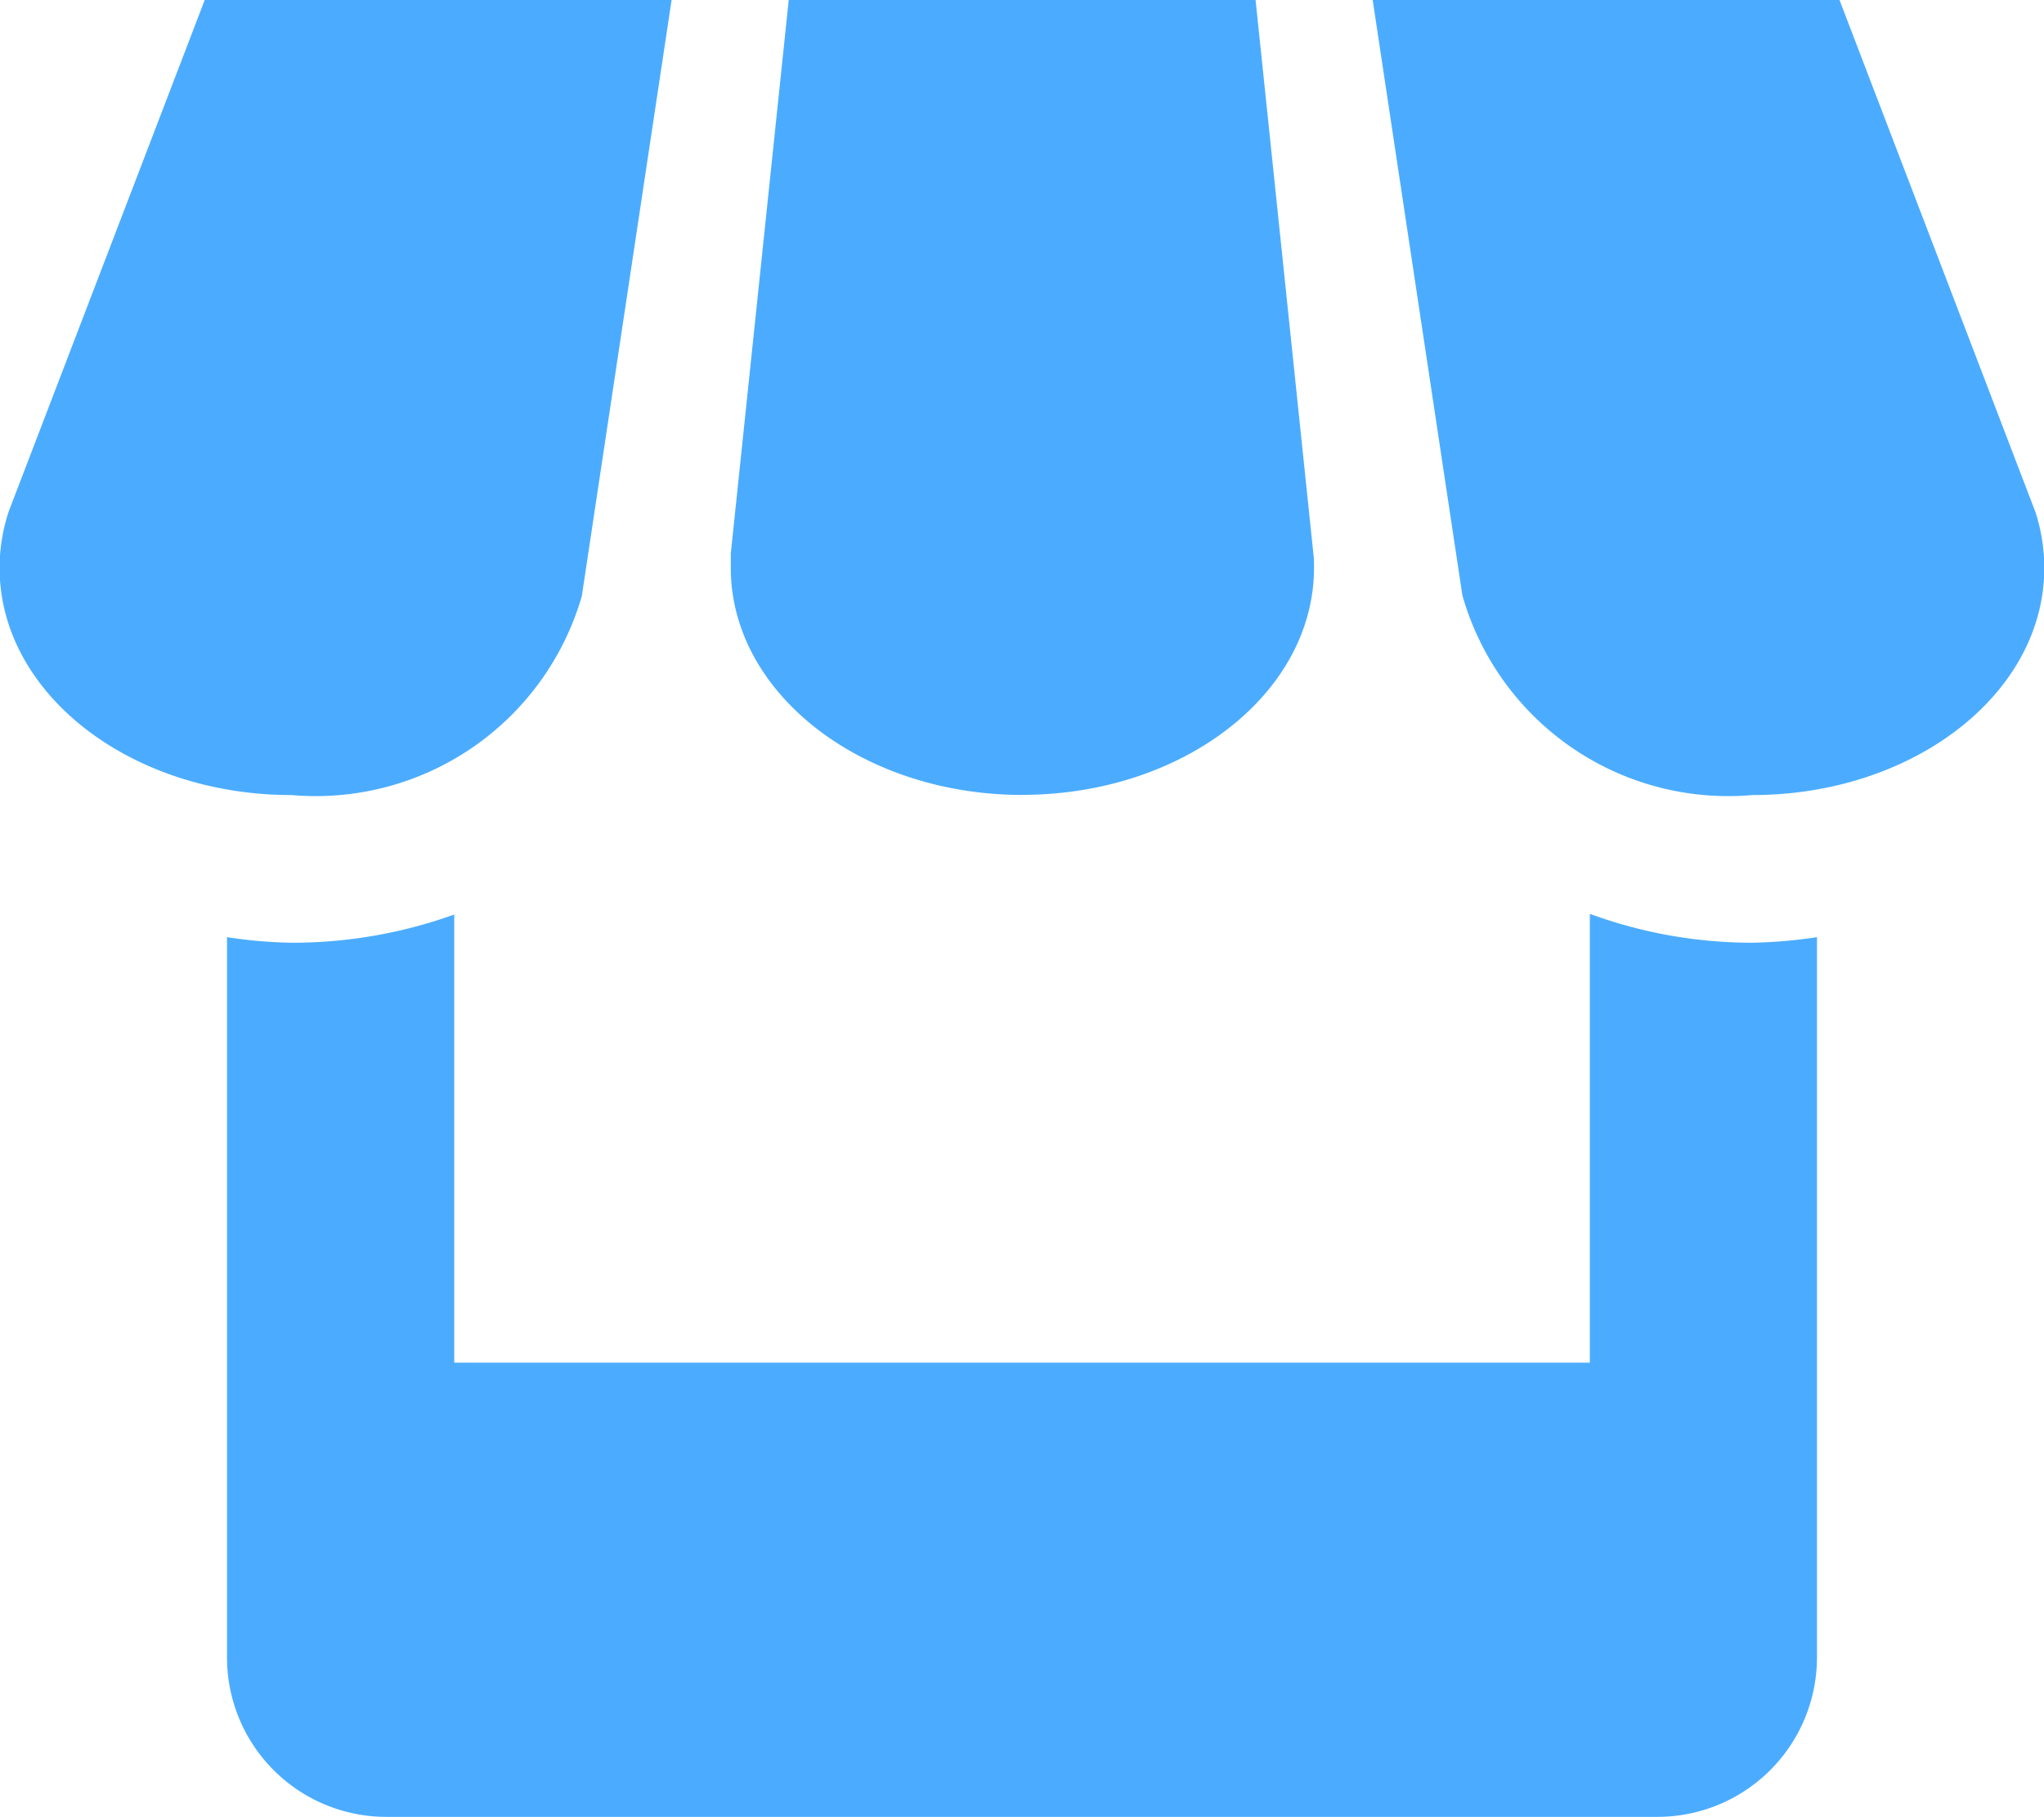 <?xml version="1.0" encoding="UTF-8"?> <svg xmlns="http://www.w3.org/2000/svg" width="20.141" height="17.903" viewBox="0 0 20.141 17.903"><path id="Icon_metro-shop" data-name="Icon metro-shop" d="M9.846,10.5l.885-5.875h-4.6L4.2,9.663a1.765,1.765,0,0,0-.091.559c0,1.235,1.287,2.238,2.877,2.238A2.729,2.729,0,0,0,9.846,10.5Zm4.338,1.958c1.589,0,2.877-1,2.877-2.238,0-.046,0-.092-.006-.135l-.57-5.459h-4.6l-.571,5.455c0,.046,0,.092,0,.14,0,1.235,1.288,2.238,2.877,2.238Zm5.595,1.17v4.424H8.589V13.637a4.708,4.708,0,0,1-1.6.278,4.614,4.614,0,0,1-.639-.055v7.1a1.57,1.57,0,0,0,1.564,1.567H20.45a1.572,1.572,0,0,0,1.567-1.567v-7.1a4.808,4.808,0,0,1-.639.055A4.65,4.65,0,0,1,19.778,13.63Zm4.386-3.968L22.239,4.627h-4.6l.884,5.866a2.723,2.723,0,0,0,2.857,1.967c1.589,0,2.877-1,2.877-2.238a1.8,1.8,0,0,0-.09-.559Z" transform="translate(-4.113 -4.627)" fill="#4bacff"></path></svg> 